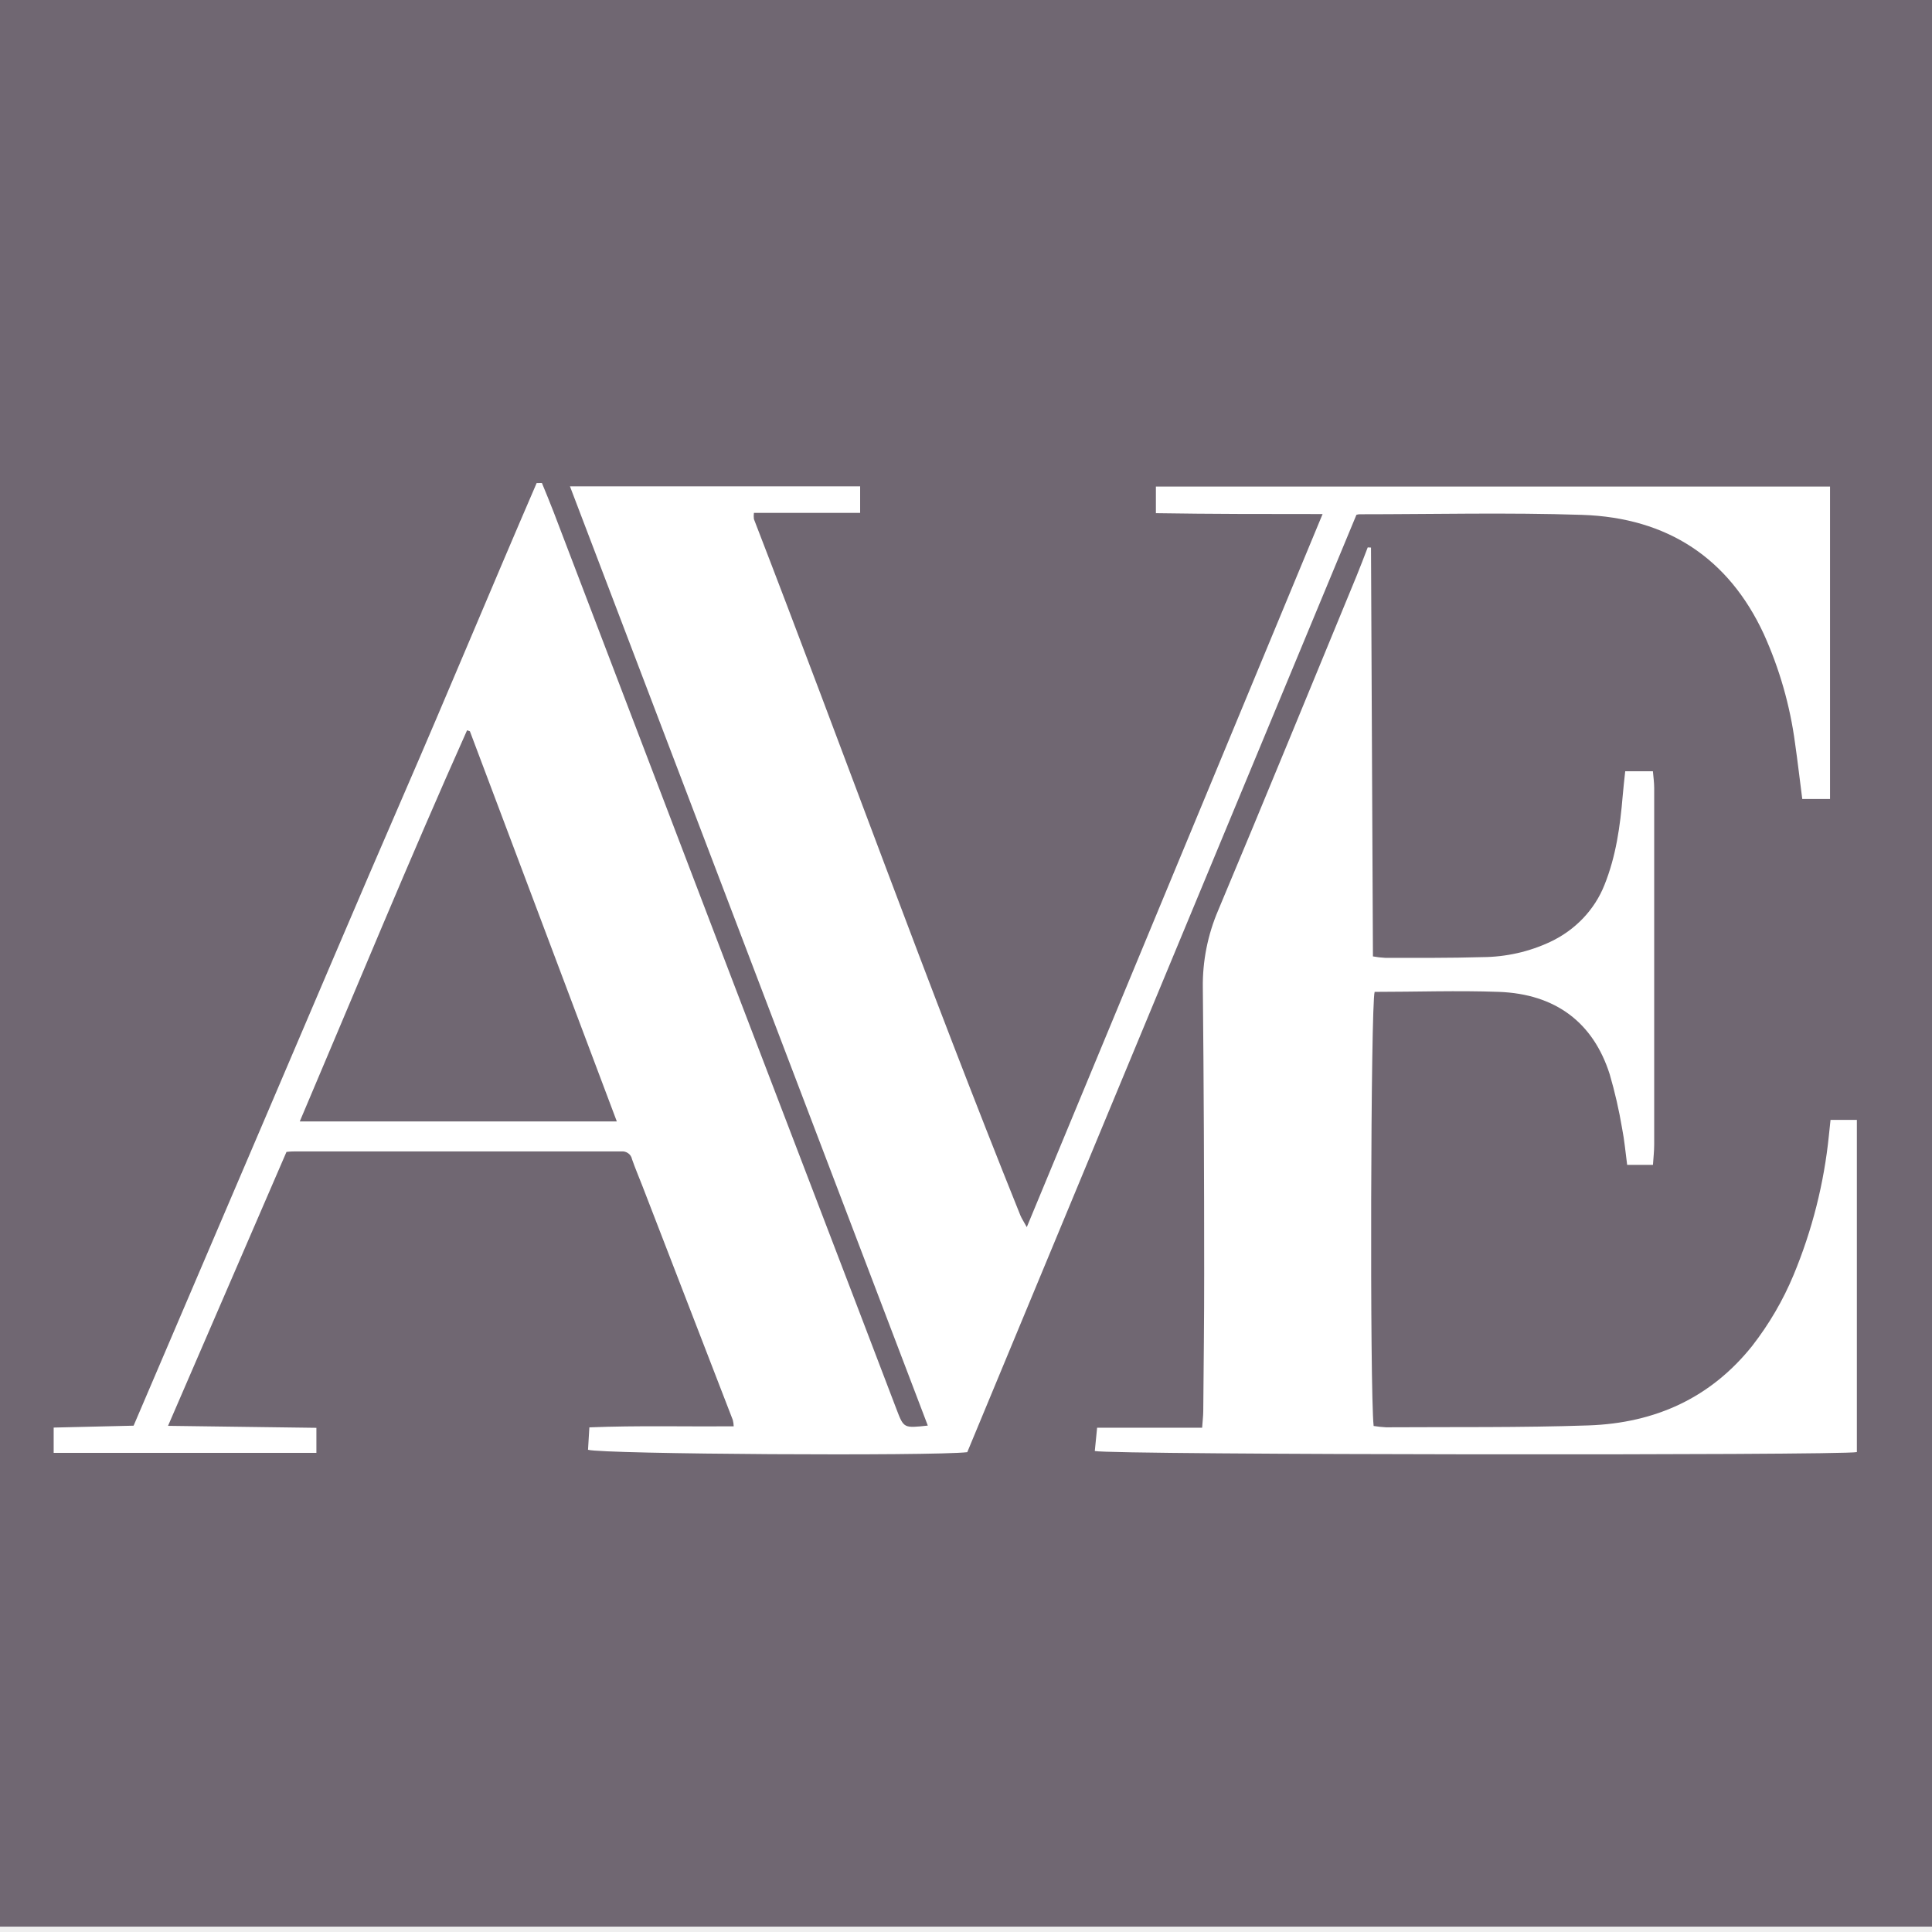 <?xml version="1.0" encoding="UTF-8"?> <svg xmlns="http://www.w3.org/2000/svg" width="360" height="360" viewBox="0 0 360 360" fill="none"><rect x="0" y="0" width="360" height="360" fill="#333333" stroke="none"/><g clip-path="url(#clip0_698_386)"><rect width="360" height="360" fill="white"></rect><rect x="-0.5" y="-0.5" width="1921" height="360" fill="#706772" stroke="#EFEFEF"></rect><path d="M100.978 90C101.707 91.792 102.466 93.584 103.156 95.396C114.345 124.681 125.529 153.972 136.705 183.27C144.698 204.16 152.691 225.041 160.683 245.911C162.808 251.491 164.936 257.068 167.068 262.642C168.406 266.131 168.396 266.131 172.882 265.635L106.203 90.62H160.274V95.567H140.482C140.431 95.953 140.431 96.344 140.482 96.73C157.177 139.934 172.812 183.48 190.147 226.502C190.377 227.055 190.726 227.56 191.326 228.657C209.779 184.166 228.022 140.181 246.446 95.787C235.885 95.787 225.665 95.787 215.384 95.624V90.667H341V148.875H335.825C335.365 145.329 334.975 141.926 334.486 138.523C333.554 131.481 331.582 124.6 328.631 118.084C322.127 104.099 310.787 96.463 294.822 95.939C280.984 95.481 267.127 95.825 253.28 95.825C253.099 95.84 252.922 95.875 252.75 95.93C228.552 154.208 204.38 212.428 180.236 270.592C173.772 271.345 112.357 270.973 109.57 270.144L109.82 265.969C118.811 265.606 127.673 265.845 136.715 265.778C136.703 265.376 136.646 264.977 136.545 264.586C130.937 250.039 125.319 235.498 119.691 220.964C119.051 219.305 118.342 217.665 117.762 215.987C117.679 215.552 117.428 215.162 117.058 214.896C116.687 214.629 116.226 214.505 115.764 214.548C115.215 214.548 114.655 214.548 114.096 214.548H55.269C54.719 214.548 54.17 214.548 53.381 214.643C46.077 231.526 38.774 248.438 31.311 265.683L58.956 266.054V270.716H10V266.007L24.896 265.654C33.269 246.092 41.618 226.566 49.944 207.074C58.296 187.56 66.569 167.989 75.021 148.532C83.473 129.076 91.596 109.447 99.998 90.01L100.978 90ZM87.56 136.263L87.03 136.082C76.27 160.143 66.259 184.5 55.858 208.962H114.935C105.797 184.672 96.671 160.439 87.56 136.263Z" fill="white"></path><path d="M255.466 102.029C255.586 127.369 255.706 152.71 255.827 178.212C256.57 178.35 257.323 178.439 258.08 178.479C264.089 178.479 270.188 178.527 276.237 178.346C280.63 178.319 284.959 177.342 288.896 175.489C293.534 173.3 297.13 169.524 298.96 164.918C301.114 159.566 301.895 153.967 302.365 148.301C302.486 146.815 302.666 145.339 302.836 143.711H307.994C308.084 144.777 308.234 145.806 308.234 146.825C308.234 168.969 308.234 191.11 308.234 213.247C308.234 214.476 308.094 215.695 308.004 217.056H303.197C302.886 214.752 302.696 212.485 302.255 210.257C301.683 206.854 300.91 203.484 299.942 200.163C296.867 190.516 289.847 185.212 279.291 184.821C271.58 184.545 263.859 184.821 256.147 184.821C255.406 187.05 255.226 259.015 255.957 265.709C256.719 265.833 257.488 265.916 258.26 265.957C270.829 265.881 283.407 266.033 295.966 265.605C308.525 265.176 318.82 260.405 326.491 250.796C329.649 246.736 332.237 242.302 334.193 237.607C337.669 229.253 339.89 220.476 340.792 211.533C340.892 210.657 340.973 209.781 341.093 208.676H346V270.576C343.156 271.223 207.255 271.109 204 270.376C204.13 269.052 204.27 267.69 204.431 266.033H224C224.08 264.824 224.2 263.89 224.21 262.957C224.28 254.386 224.39 245.816 224.38 237.188C224.38 219.475 224.31 201.763 224.13 184.05C224.059 179.097 225.037 174.181 227.004 169.594C235.697 148.901 244.199 128.121 252.762 107.361C253.493 105.59 254.164 103.79 254.855 102L255.466 102.029Z" fill="white"></path></g><defs><clipPath id="clip0_698_386"><rect width="360" height="360" fill="white"></rect></clipPath></defs></svg> 